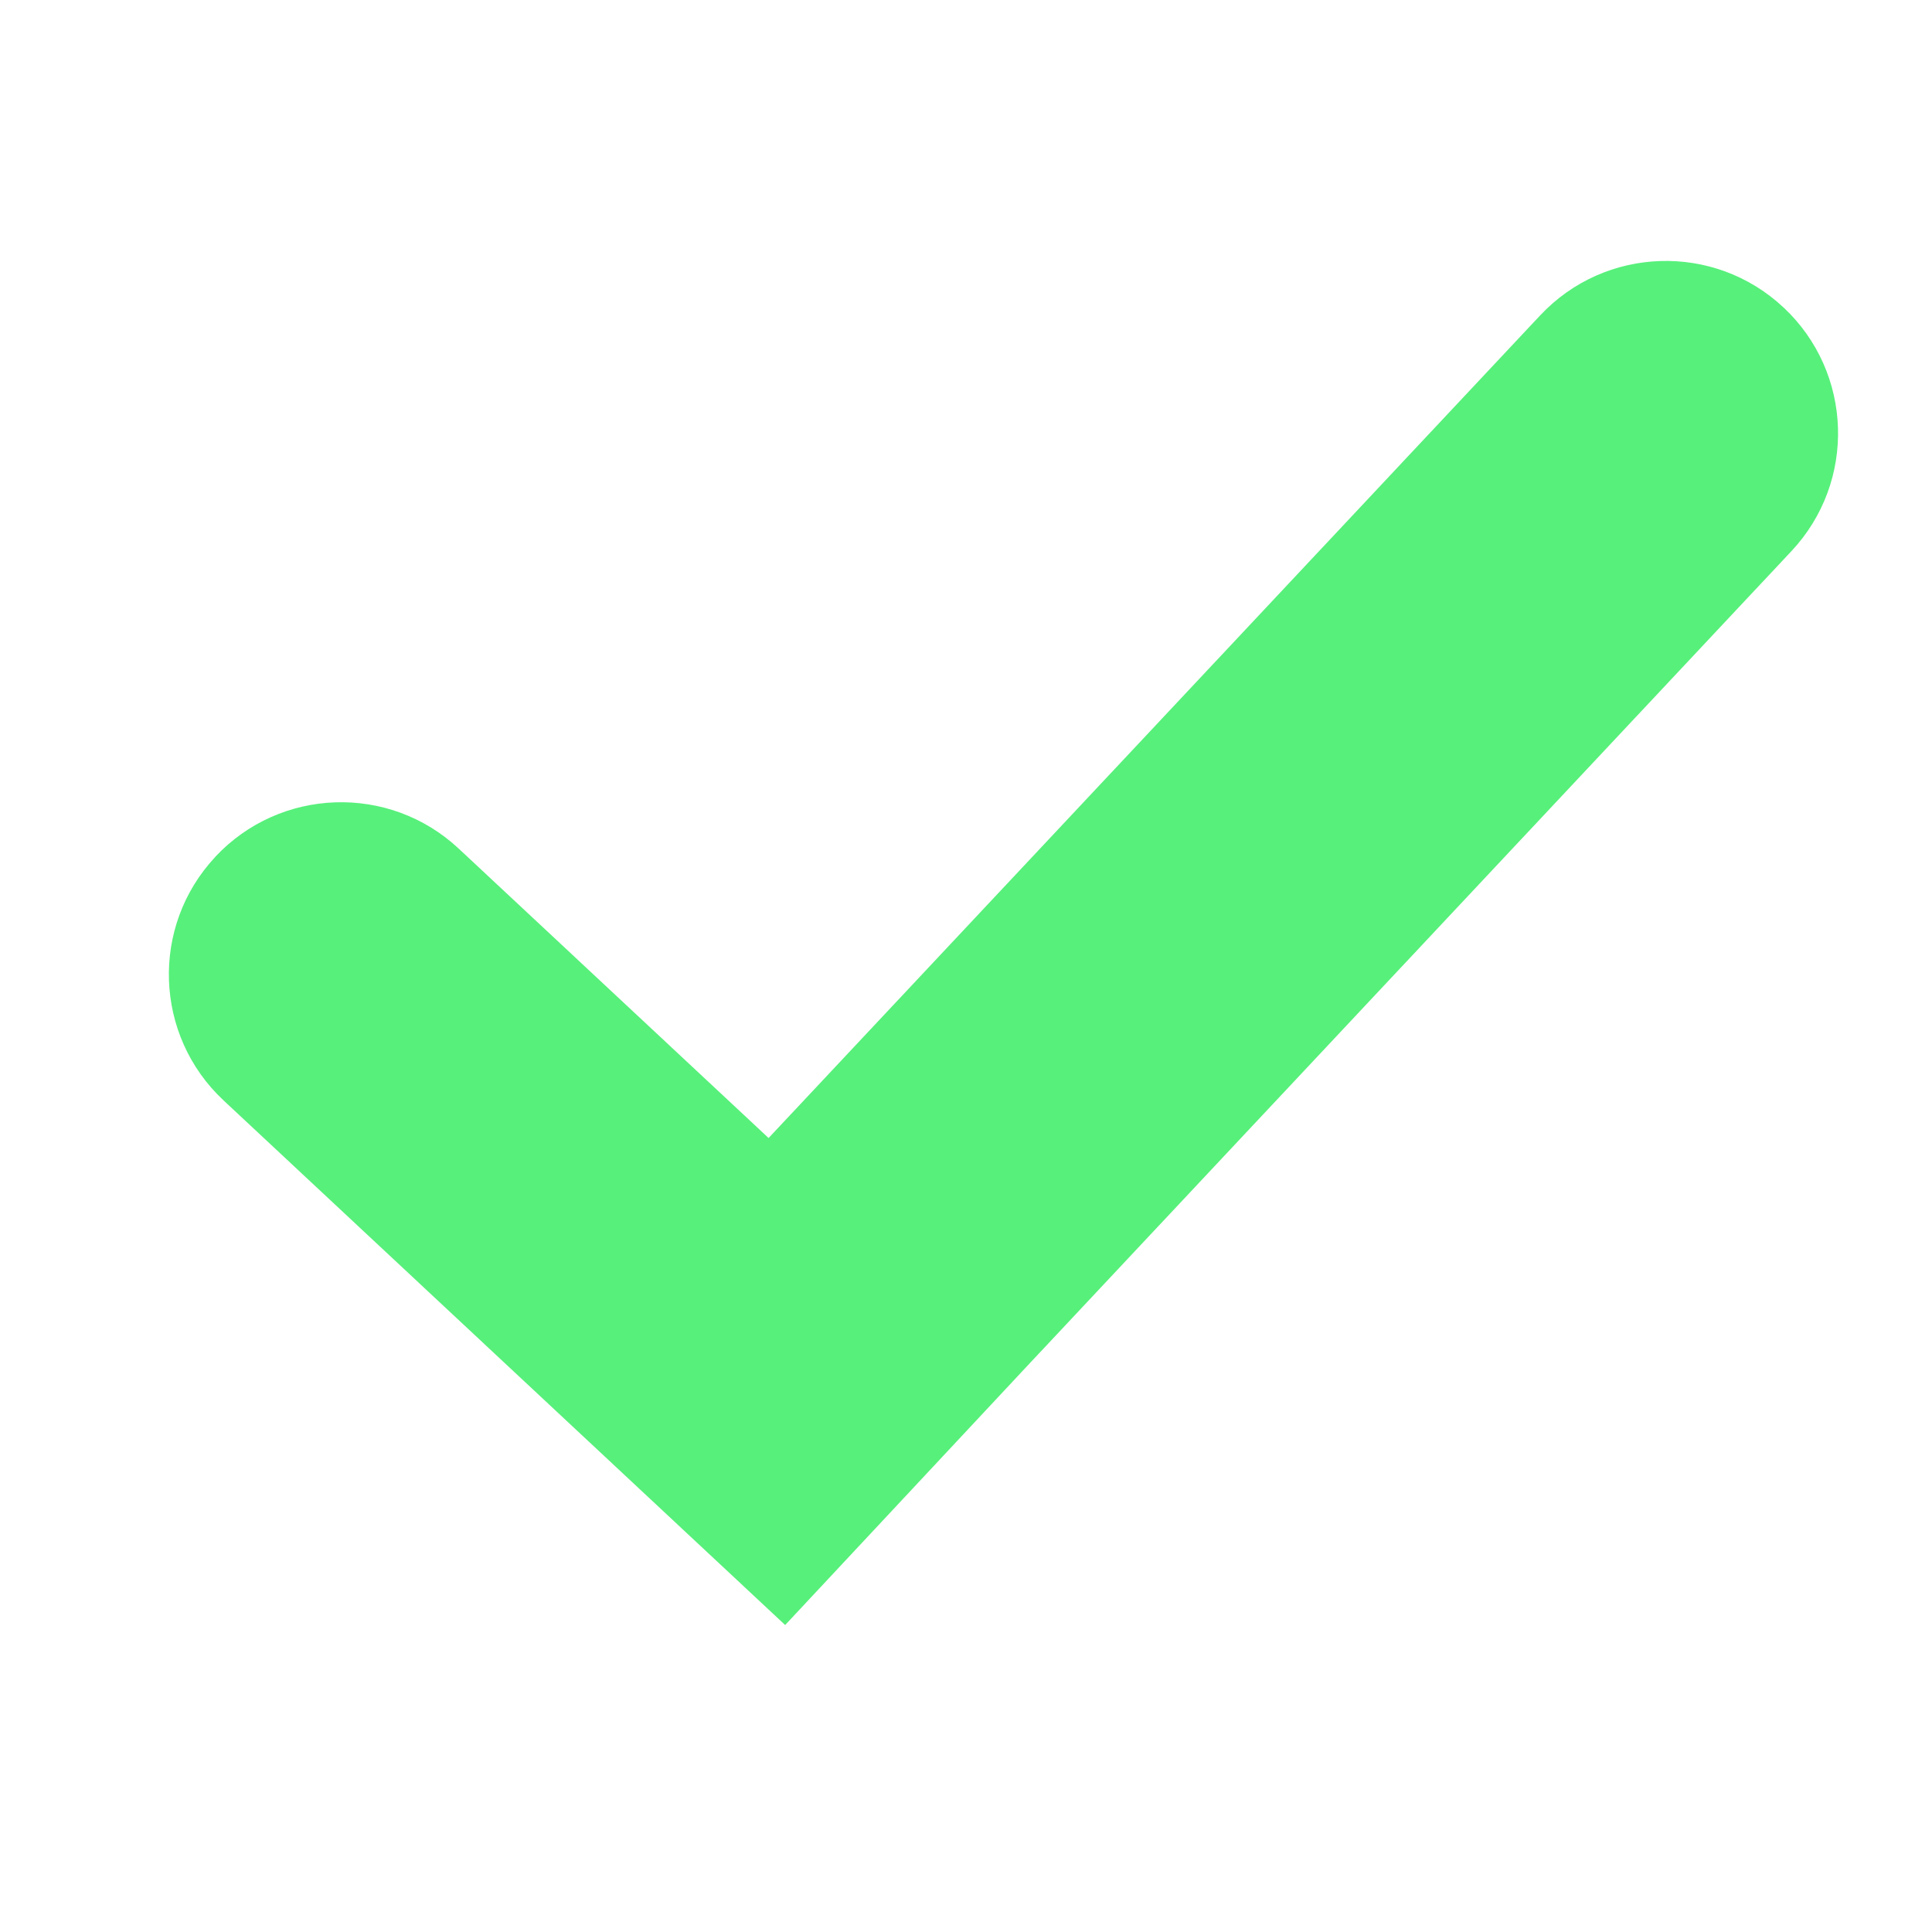 <?xml version="1.0" encoding="UTF-8" standalone="no"?> <svg xmlns="http://www.w3.org/2000/svg" xmlns:xlink="http://www.w3.org/1999/xlink" xmlns:serif="http://www.serif.com/" width="100%" height="100%" viewBox="0 0 135 135" xml:space="preserve" style="fill-rule:evenodd;clip-rule:evenodd;stroke-linejoin:round;stroke-miterlimit:2;"> <g transform="matrix(1,0,0,1,-86,-1107)"> <g id="Монтажная-область19" serif:id="Монтажная область19" transform="matrix(1,0,0,1,-0.696,-0.376)"> <rect x="86.696" y="1107.38" width="134.106" height="134.106" style="fill:none;"></rect> <g transform="matrix(1,0,0,1,0.696,0.376)"> <path d="M139.706,1186.52L193.618,1129.04C198.165,1124.19 205.782,1123.94 210.63,1128.49C210.631,1128.49 210.632,1128.49 210.633,1128.49C215.482,1133.04 215.726,1140.66 211.179,1145.51L157.298,1202.96L157.3,1202.96L140.864,1220.55C140.864,1220.55 115.484,1196.84 101.619,1183.89C96.762,1179.35 96.503,1171.73 101.041,1166.88C101.042,1166.87 101.043,1166.87 101.044,1166.87C105.582,1162.02 113.198,1161.76 118.055,1166.3L139.706,1186.52Z" style="fill:rgb(87,240,123);"></path> </g> </g> </g> </svg> 